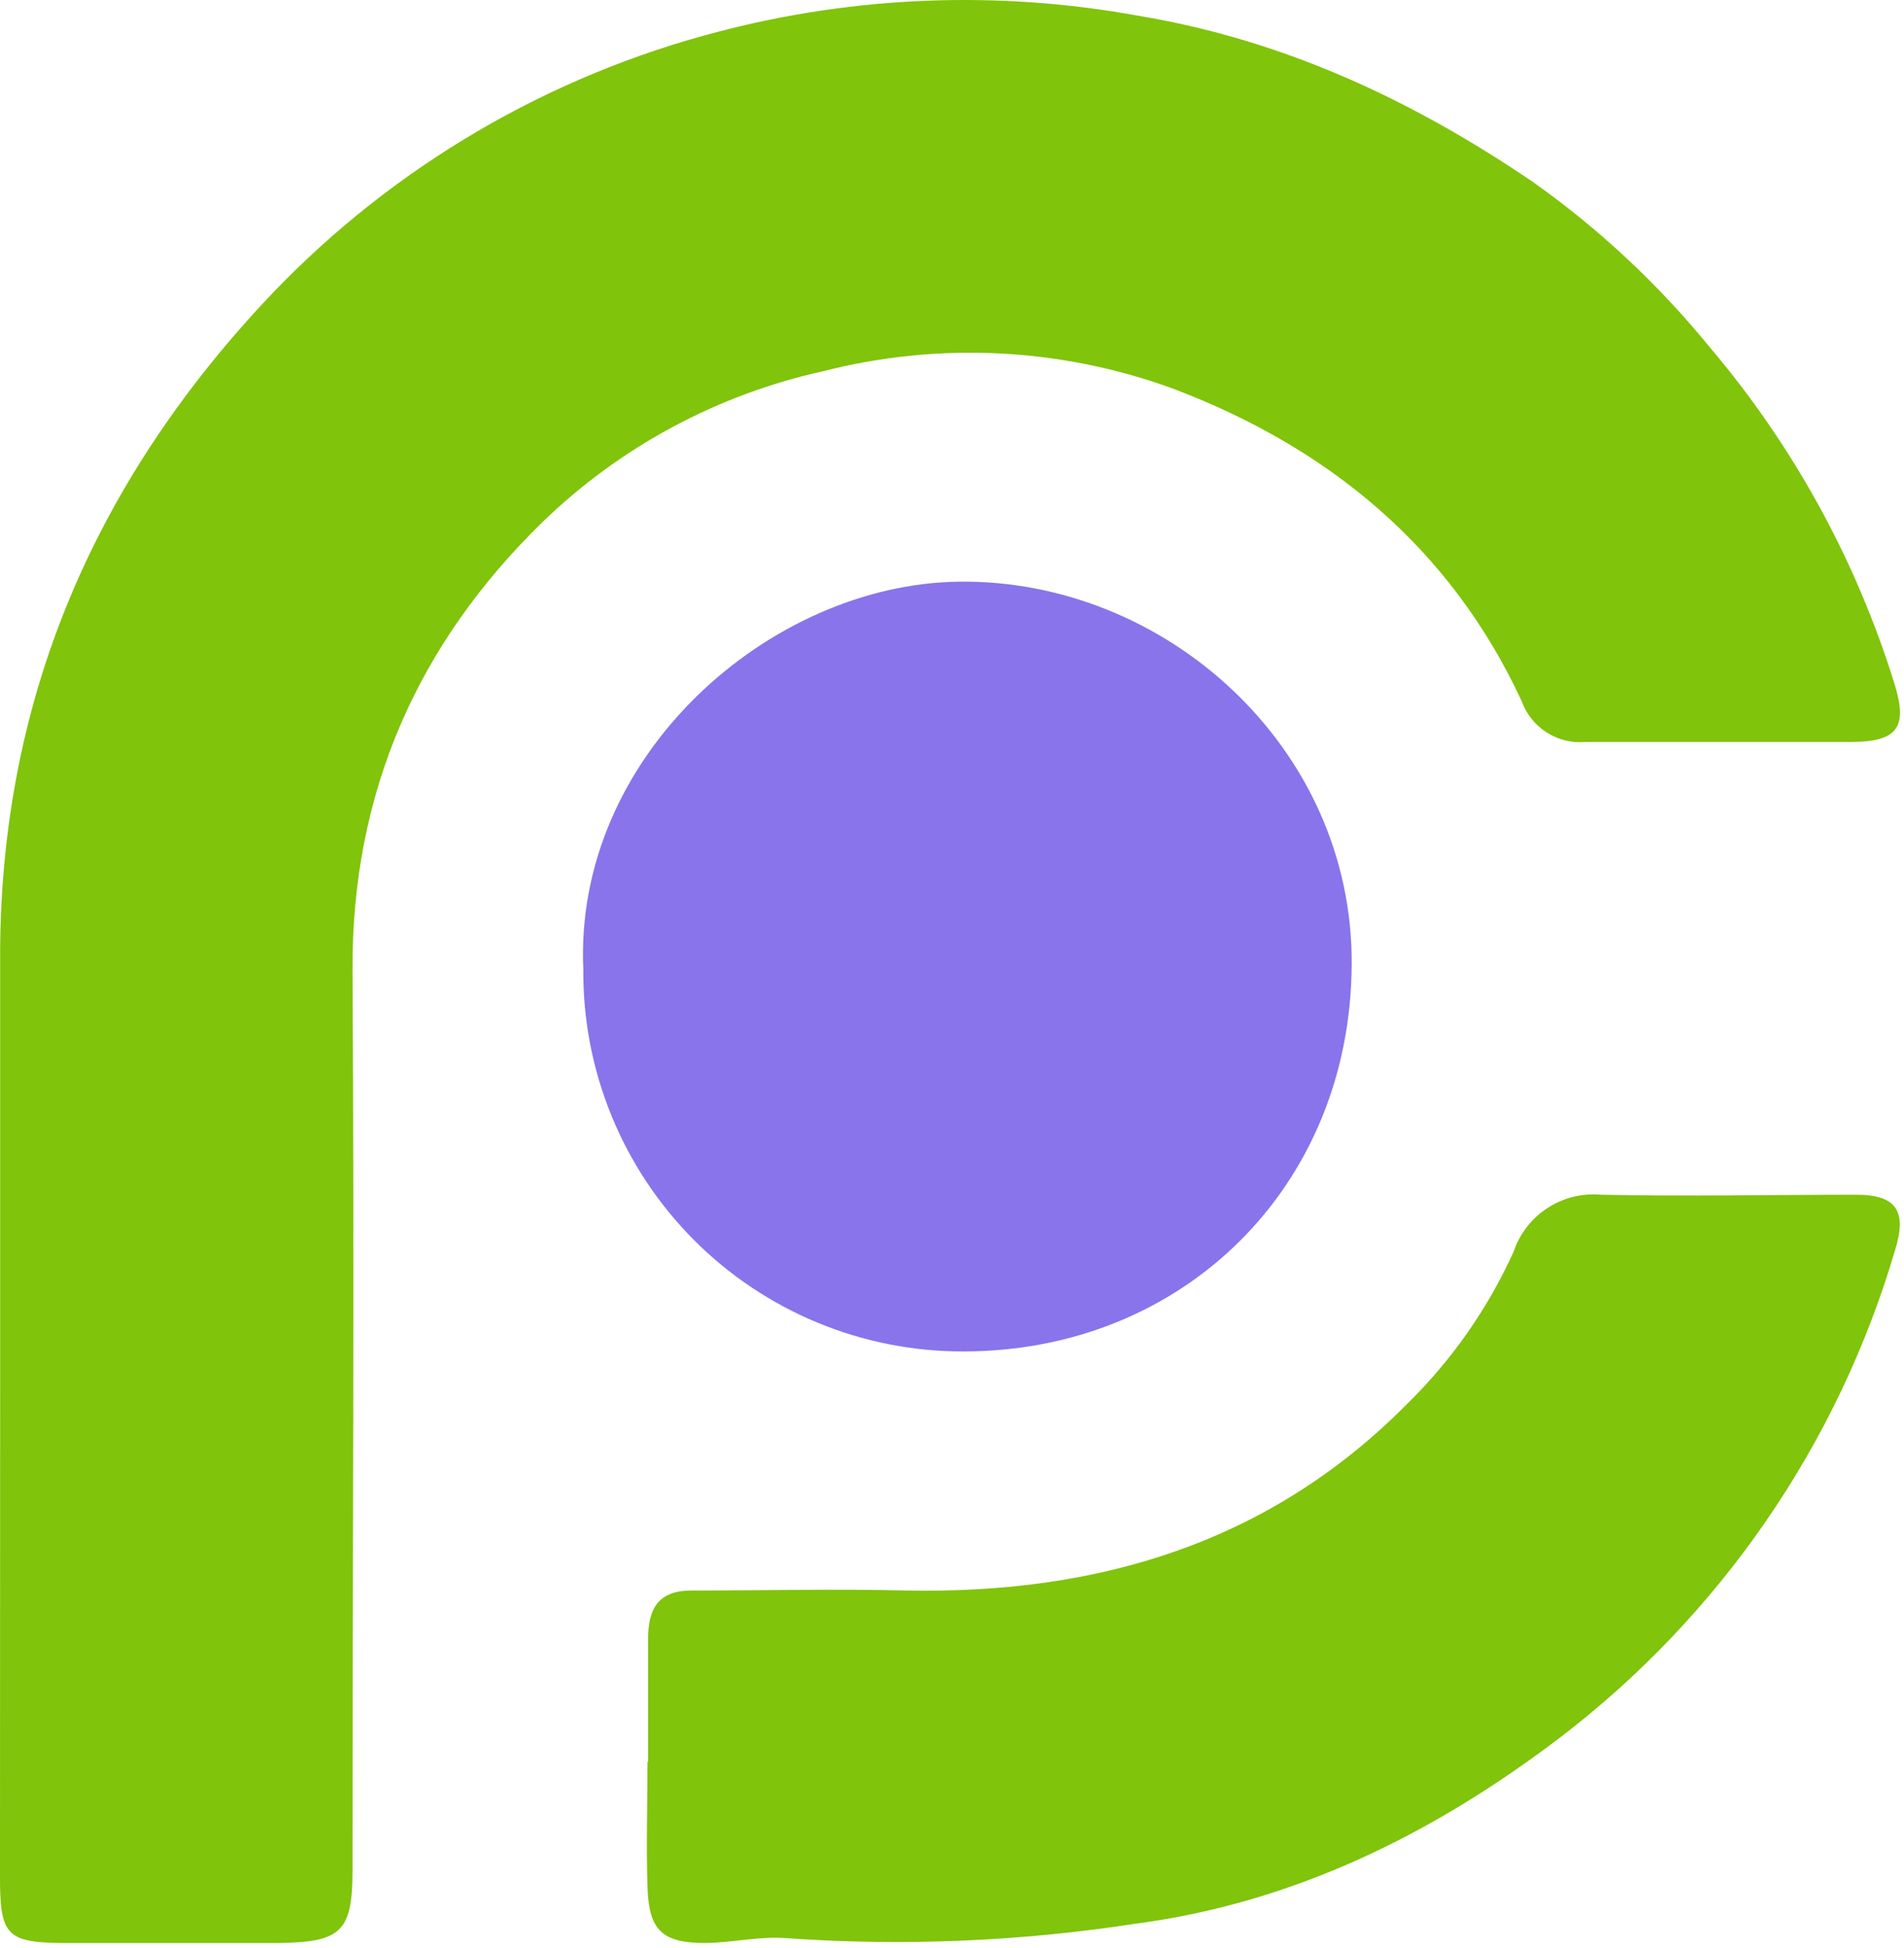 <svg width="132" height="135" viewBox="0 0 132 135" fill="none" xmlns="http://www.w3.org/2000/svg">
<g clip-path="url(#clip0_215_20)">
<path d="M0.01 96.494V65.854C0.11 48.134 6.73 33.124 18.85 20.364C27.291 11.539 38.027 5.243 49.85 2.184C59.348 -0.297 69.273 -0.669 78.93 1.094C89.03 2.774 97.93 6.954 106.22 12.574C110.833 15.834 114.981 19.706 118.55 24.084C124.302 30.871 128.634 38.743 131.29 47.234C132.29 50.344 131.64 51.404 128.38 51.424H109.93C108.98 51.509 108.029 51.276 107.225 50.762C106.422 50.248 105.812 49.482 105.49 48.584C100.55 37.944 92.1 31.014 81.32 26.934C73.55 24.096 65.104 23.674 57.09 25.724C49.762 27.335 43.025 30.949 37.63 36.164C28.94 44.624 24.36 54.954 24.44 67.304C24.57 88.074 24.44 108.834 24.44 129.604C24.44 133.874 23.67 134.604 19.33 134.664H4.62C0.48 134.664 0 134.184 0 130.134L0.01 96.494Z" fill="#80C40B"/>
<path d="M44.93 122.084V113.614C44.93 111.534 45.6 110.234 47.93 110.234C52.93 110.234 57.93 110.114 62.86 110.234C76.14 110.484 88 106.944 97.54 97.314C100.635 94.285 103.141 90.708 104.93 86.764C105.348 85.515 106.177 84.444 107.28 83.725C108.384 83.006 109.698 82.682 111.01 82.804C116.91 82.924 122.82 82.804 128.72 82.804C131.49 82.804 132.21 83.964 131.39 86.614C127.419 100.127 119.226 112.014 108.01 120.534C99.34 127.094 89.72 131.884 78.67 133.334C70.708 134.556 62.636 134.892 54.6 134.334C52.72 134.164 50.8 134.644 48.89 134.664C45.89 134.664 44.99 133.764 44.89 130.824C44.79 127.884 44.89 125.014 44.89 122.104L44.93 122.084Z" fill="#80C40B"/>
<path d="M40.44 67.204C39.77 52.394 53.35 40.504 66.44 40.314C80.75 40.114 93.8 51.764 93.71 66.844C93.63 82.274 82.01 93.654 66.81 93.664C63.336 93.676 59.894 92.999 56.684 91.672C53.473 90.346 50.557 88.396 48.105 85.935C45.653 83.475 43.713 80.552 42.397 77.337C41.081 74.122 40.416 70.678 40.44 67.204Z" fill="#8974EB"/>
</g>
<defs>
<clipPath id="clip0_215_20">
<rect width="131.721" height="134.664" fill="white"/>
</clipPath>
</defs>
</svg>
